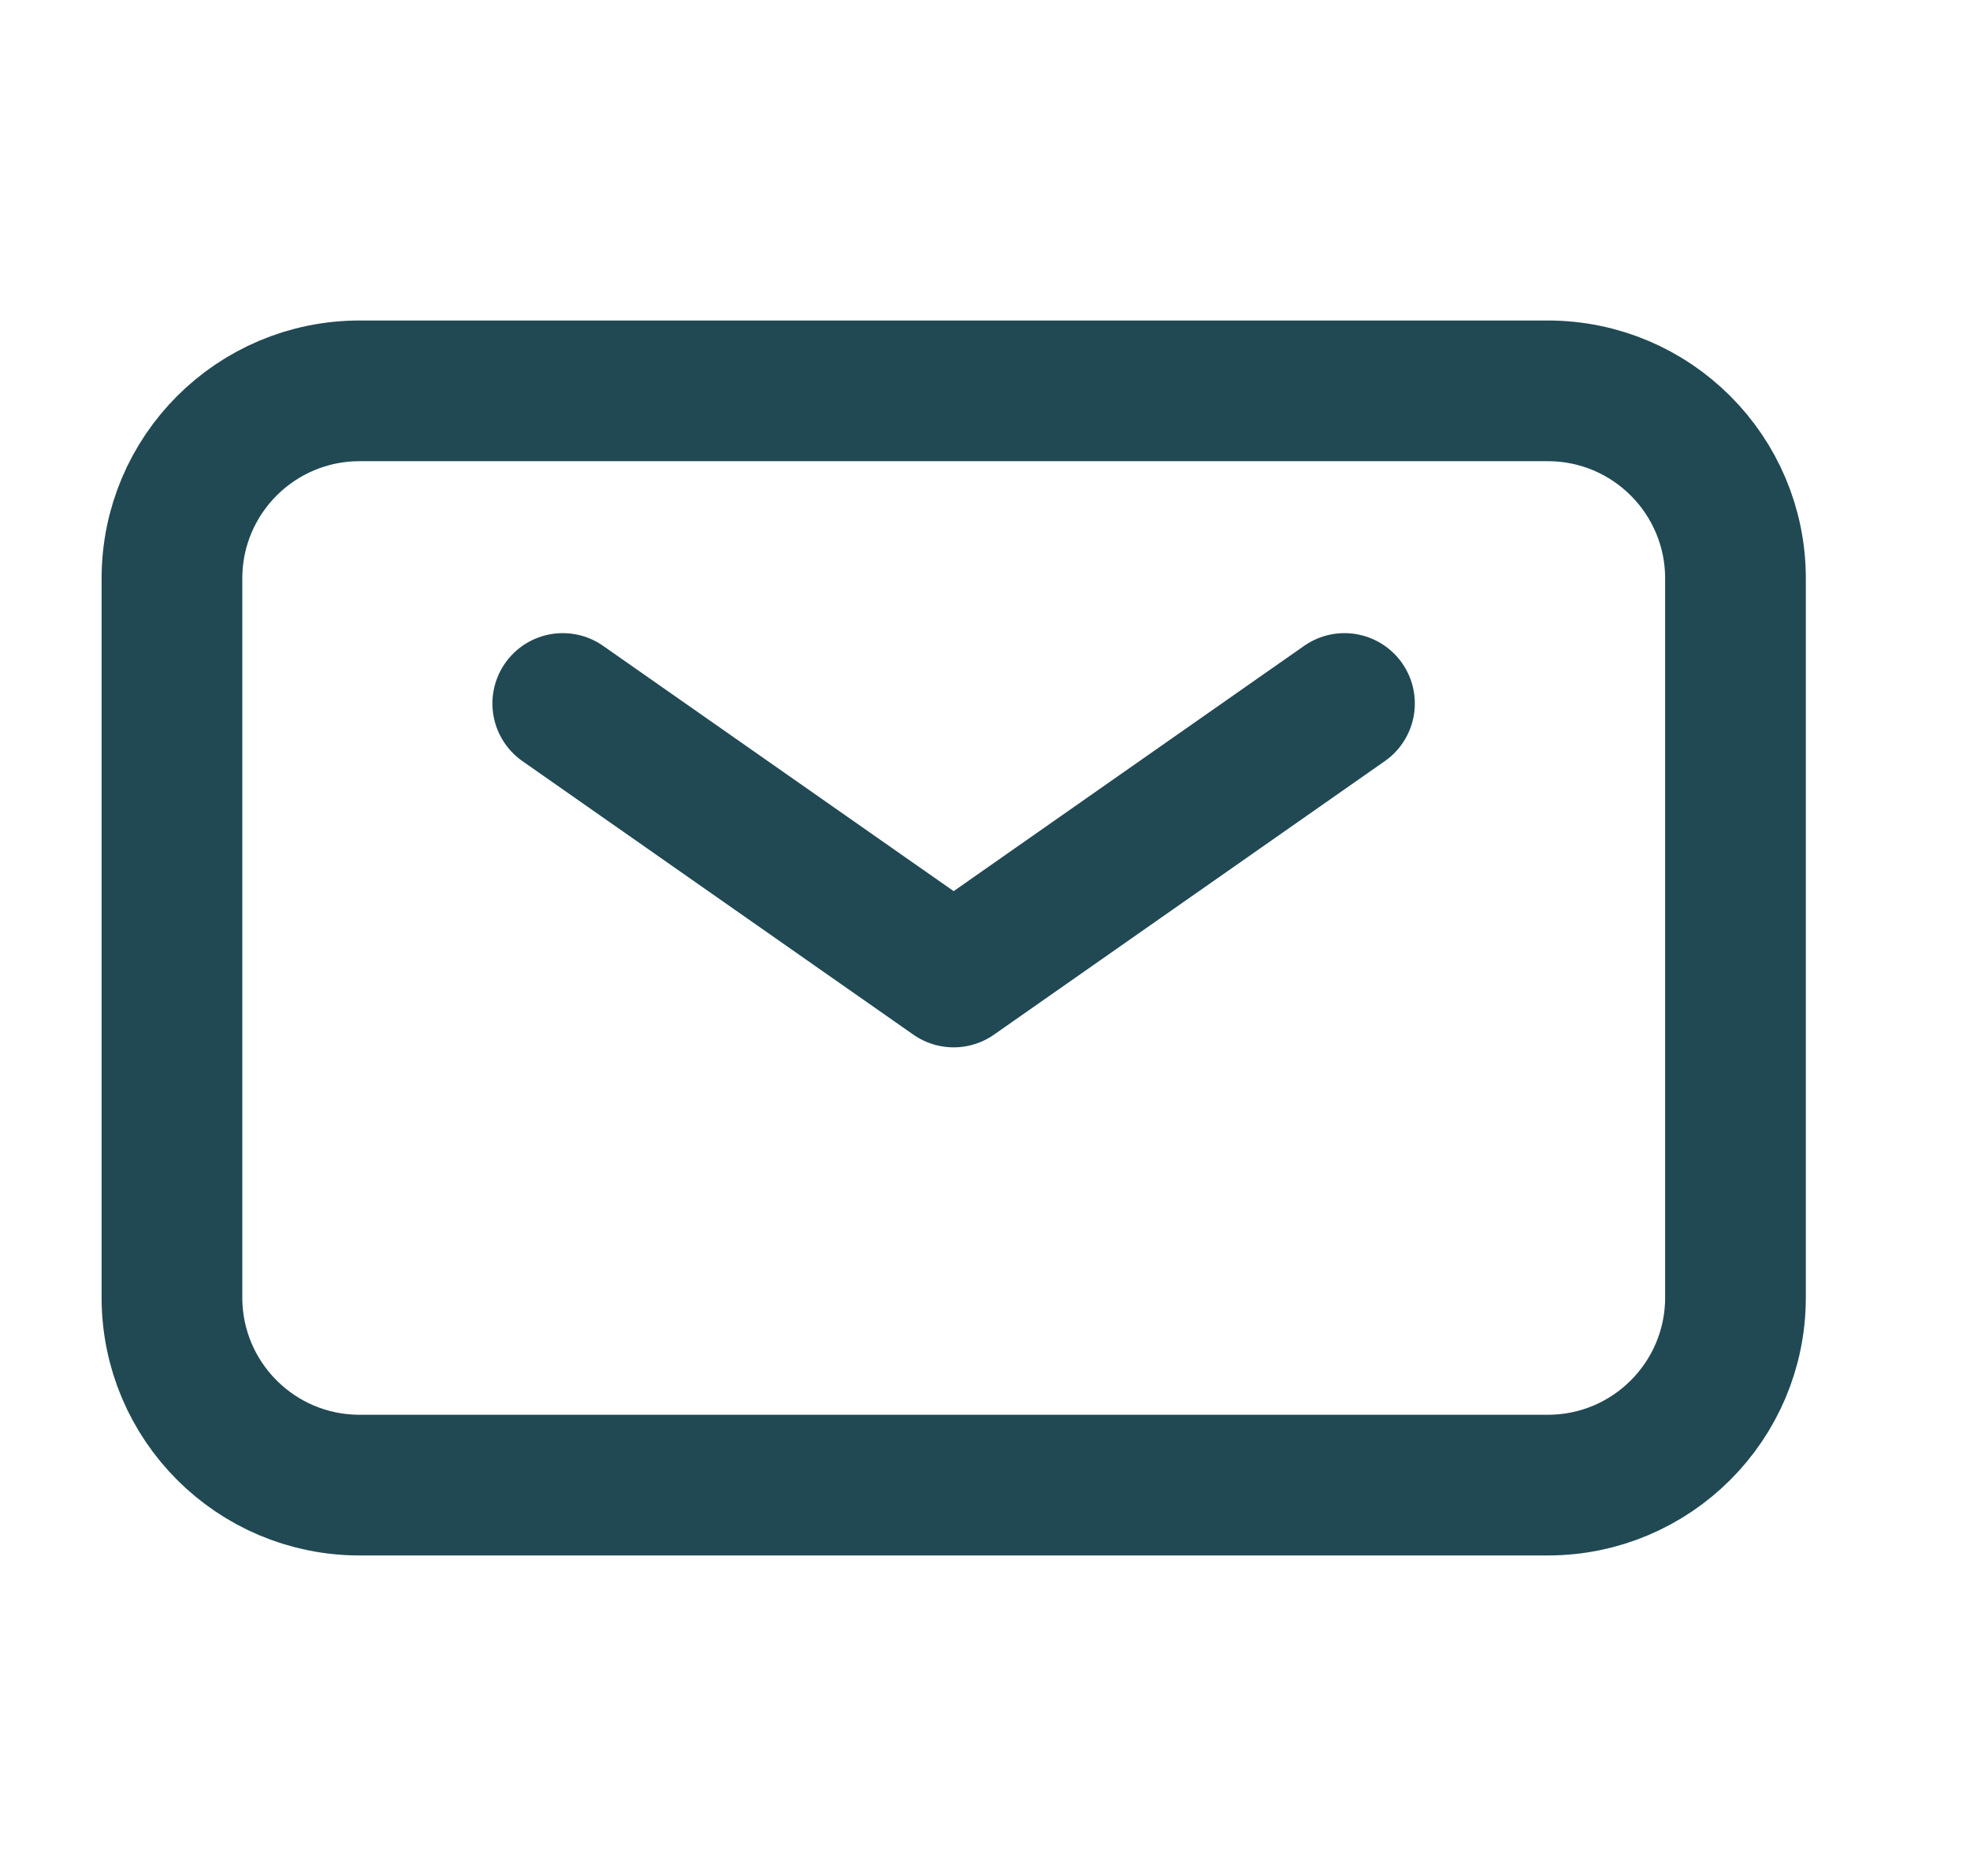 <svg width="21" height="20" viewBox="0 0 21 20" fill="none" xmlns="http://www.w3.org/2000/svg">
<path d="M5.999 7.5L10.166 10.416L14.332 7.5" stroke="#214954" stroke-width="1.5" stroke-linecap="round" stroke-linejoin="round"/>
<path d="M1.833 13.833V6.167C1.833 5.062 2.728 4.167 3.833 4.167H16.5C17.604 4.167 18.5 5.062 18.5 6.167V13.833C18.5 14.938 17.604 15.833 16.5 15.833H3.833C2.728 15.833 1.833 14.938 1.833 13.833Z" stroke="#214954" stroke-width="1.5"/>
</svg>
